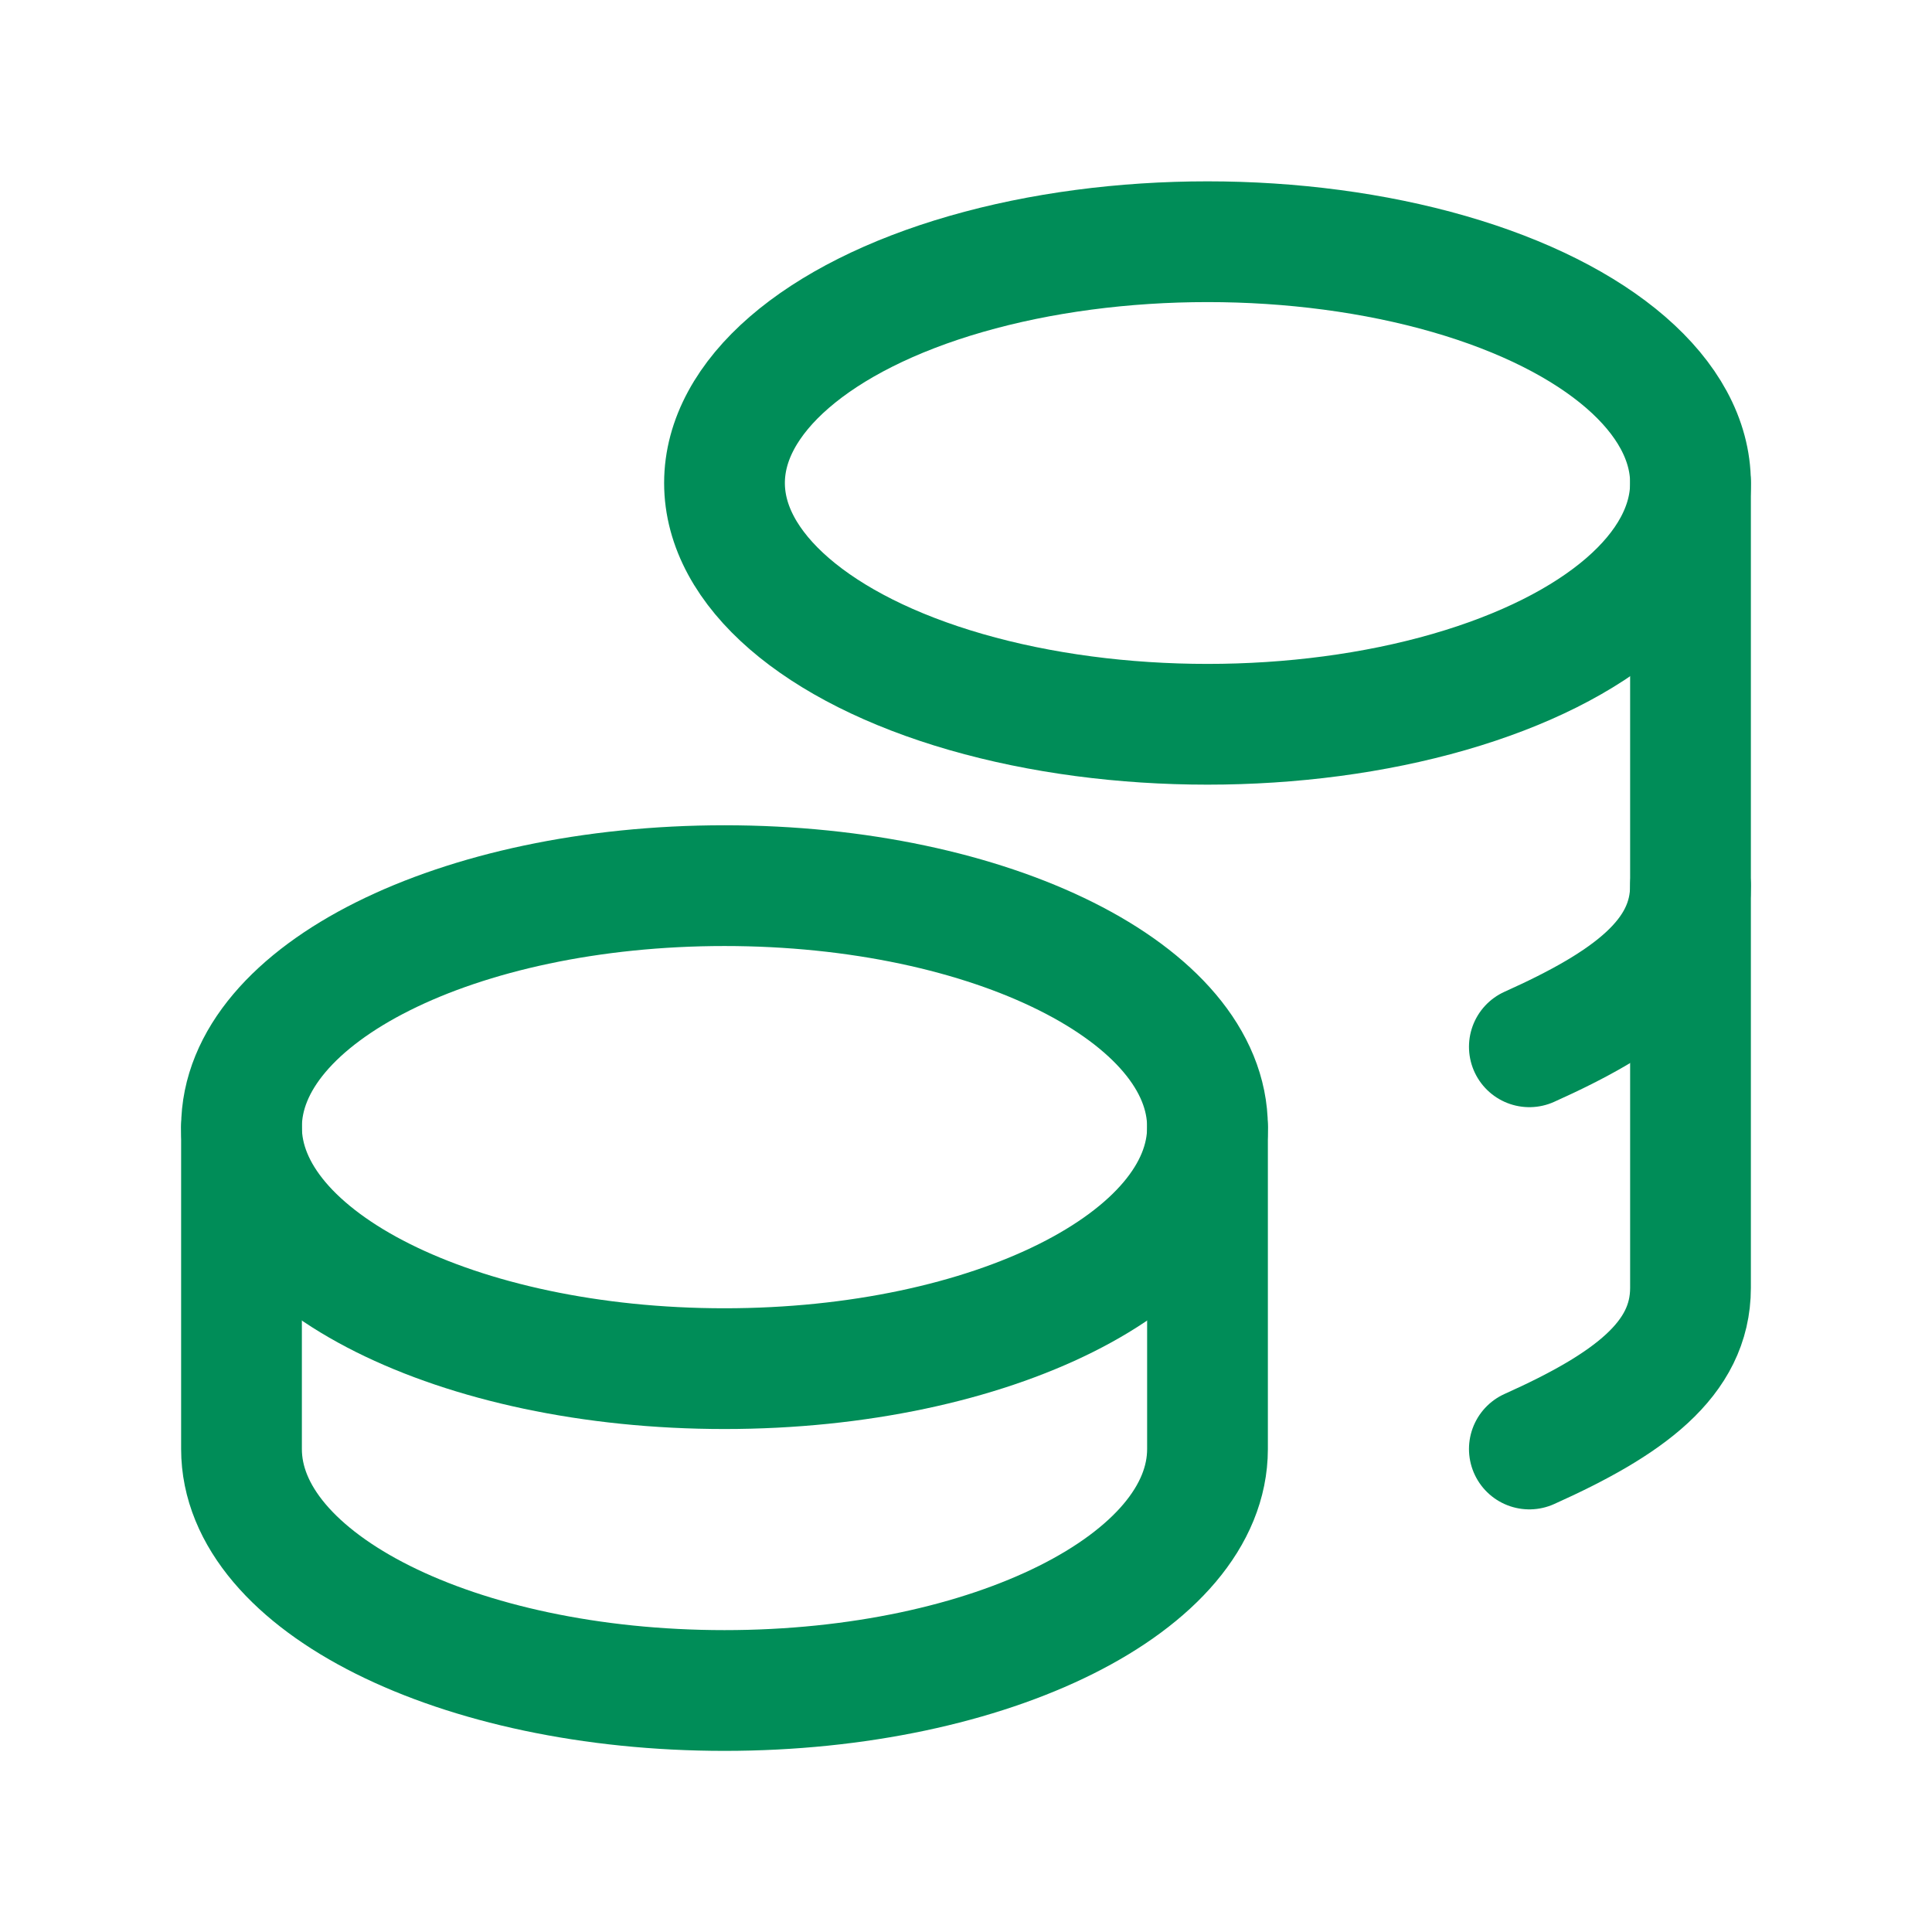 <?xml version="1.0" encoding="UTF-8"?>
<svg id="Gutes_Gehalt" data-name="Gutes Gehalt" xmlns="http://www.w3.org/2000/svg" version="1.1" viewBox="0 0 44 44">
  <defs>
    <style>
      .cls-1 {
        stroke-width: 0px;
      }

      .cls-1, .cls-2 {
        fill: none;
      }

      .cls-2 {
        stroke: #008d58;
        stroke-linecap: round;
        stroke-linejoin: round;
        stroke-width: 2.75px;
      }
    </style>
  </defs>
  <path class="cls-1" d="M44,0H0v44h44V0Z"/>
  <path class="cls-2" d="M27.5,25.67c0,3.04-4.92,5.5-11,5.5s-11-2.46-11-5.5,4.92-5.5,11-5.5,11,2.46,11,5.5Z"/>
  <path class="cls-2" d="M27.5,25.67v7.33c0,3.04-4.92,5.5-11,5.5s-11-2.46-11-5.5v-7.33"/>
  <path class="cls-2" d="M38.5,11c0,1.97-2.1,3.78-5.5,4.76s-7.6.98-11,0-5.5-2.8-5.5-4.76,2.1-3.78,5.5-4.76,7.6-.98,11,0,5.5,2.8,5.5,4.76Z"/>
  <path class="cls-2" d="M38.5,11v18.33c0,1.63-1.42,2.66-3.67,3.67"/>
  <path class="cls-2" d="M38.5,20.17c0,1.63-1.42,2.66-3.67,3.67"/>
</svg>